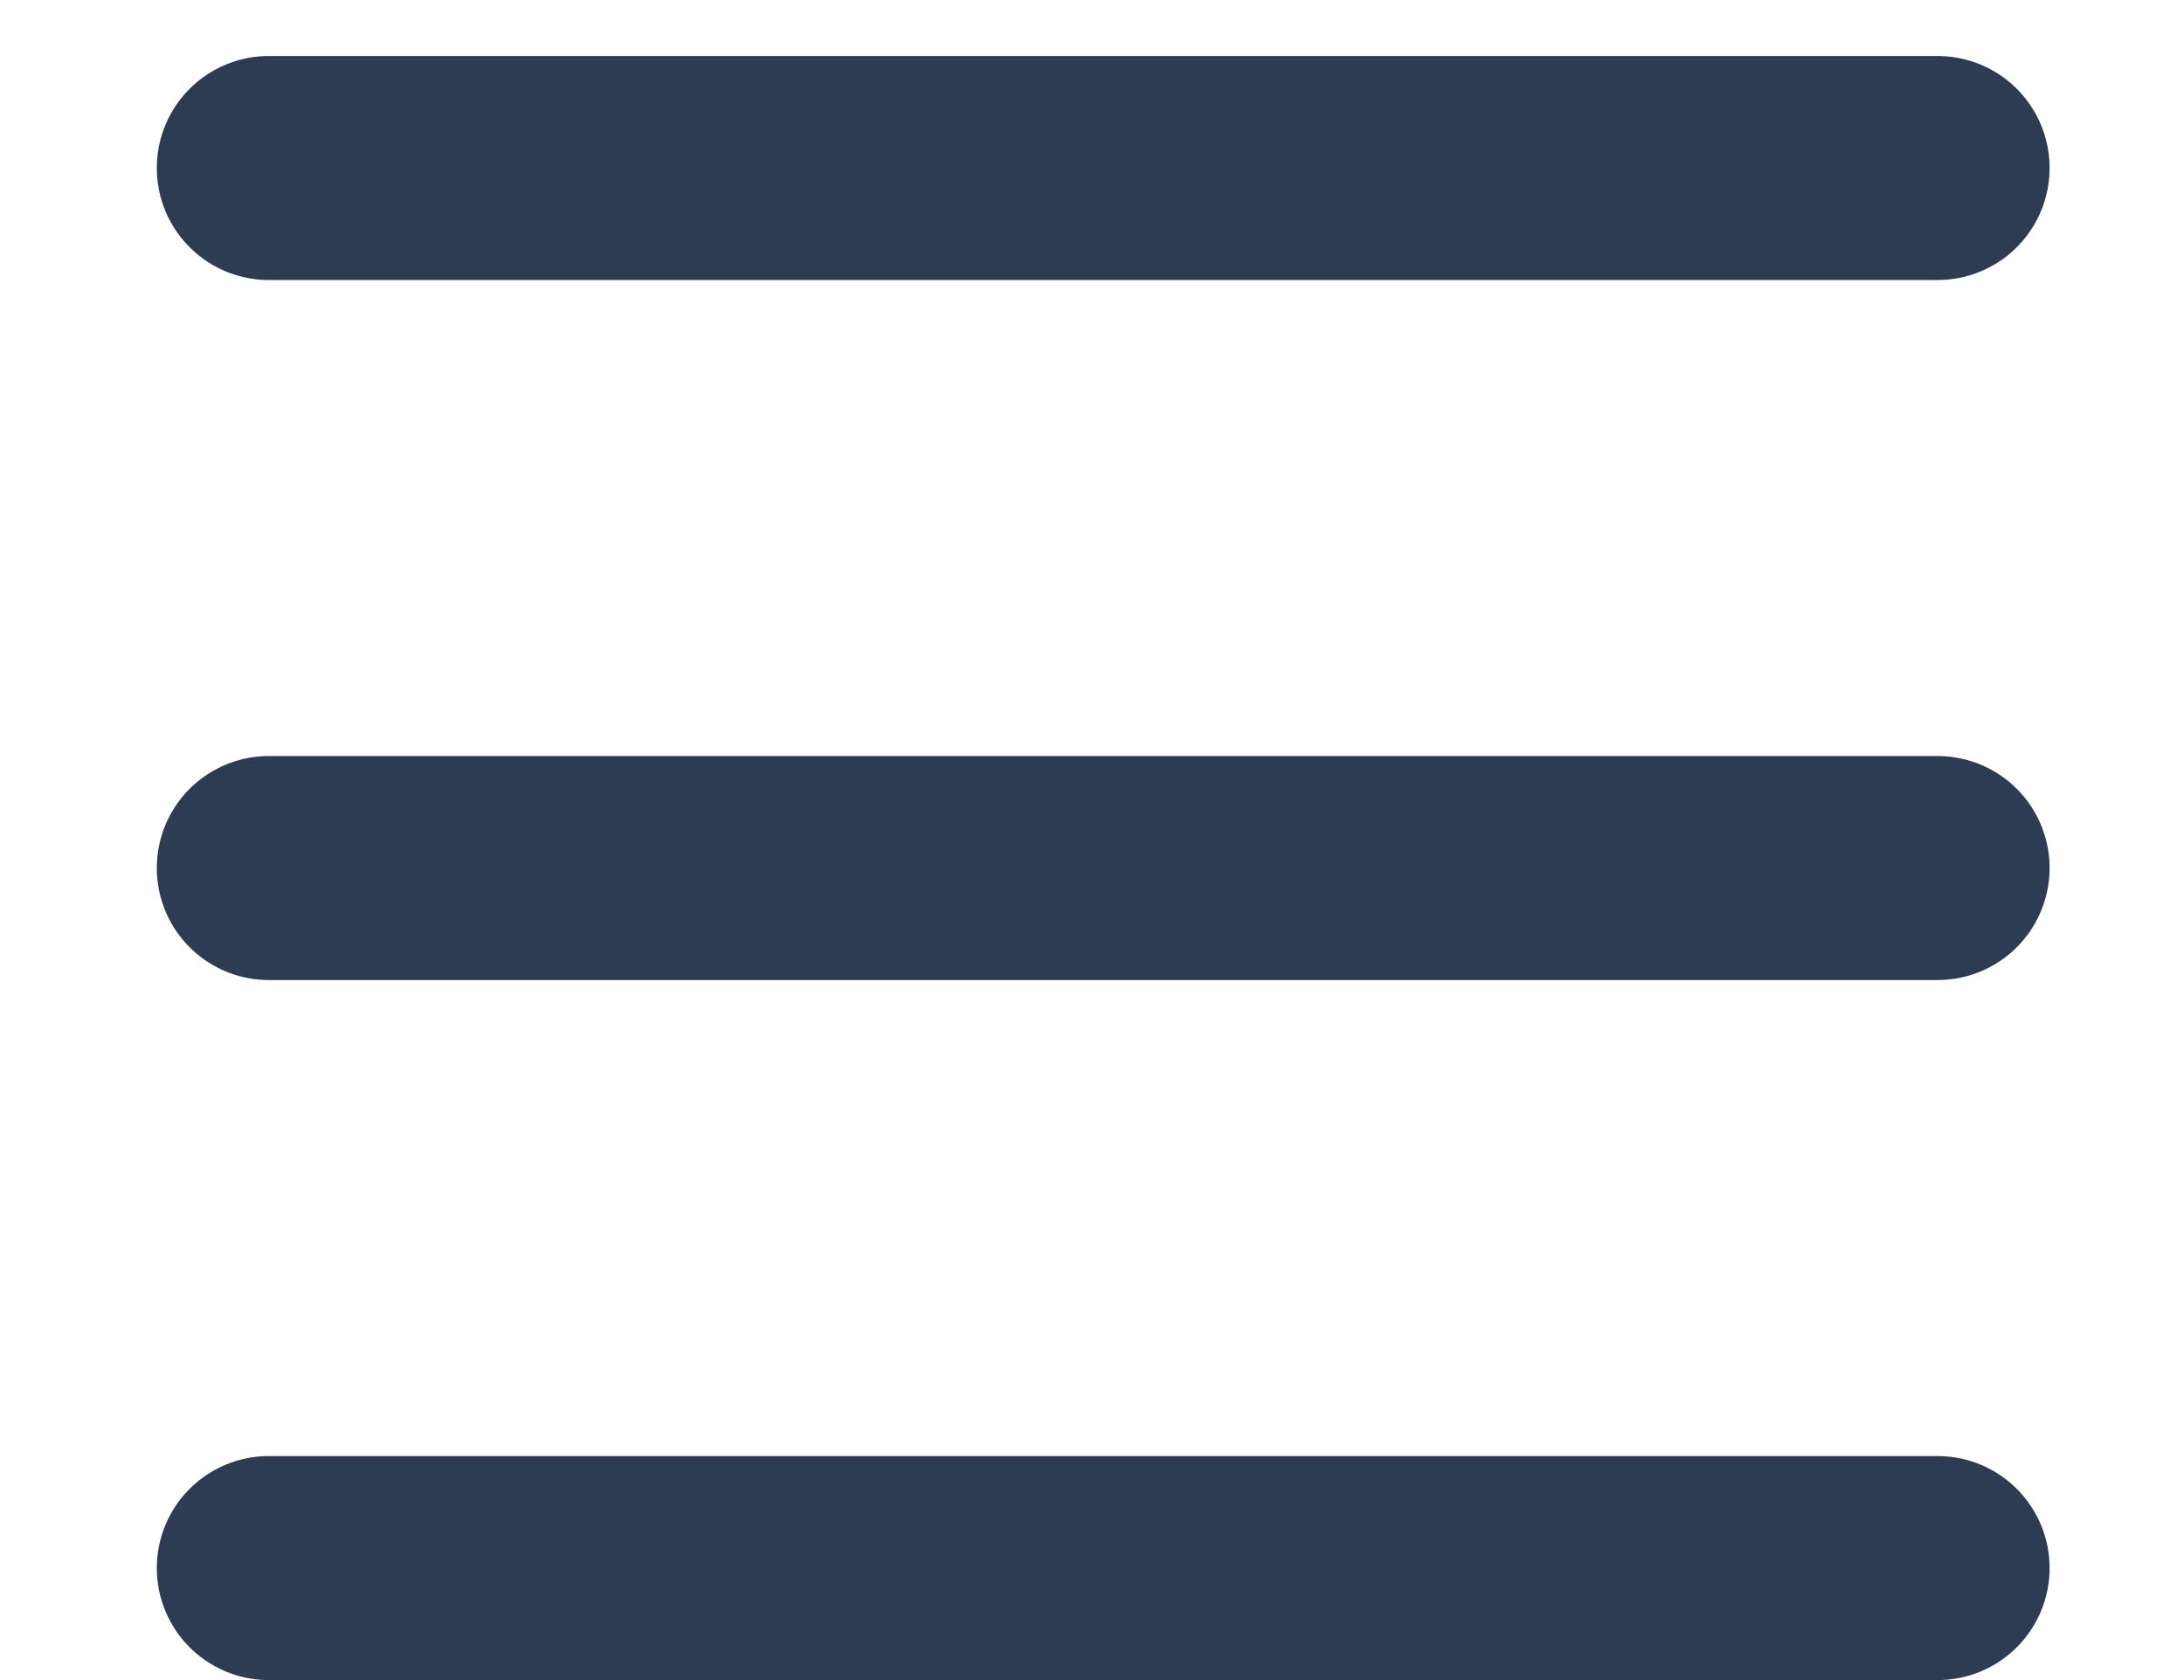 <?xml version="1.0" encoding="utf-8"?>
<!-- Generator: Adobe Illustrator 25.4.1, SVG Export Plug-In . SVG Version: 6.00 Build 0)  -->
<!DOCTYPE svg PUBLIC "-//W3C//DTD SVG 1.1//EN" "http://www.w3.org/Graphics/SVG/1.1/DTD/svg11.dtd">
<svg version="1.1" id="Livello_1" xmlns:x="http://ns.adobe.com/Extensibility/1.0/" xmlns:i="http://ns.adobe.com/AdobeIllustrator/10.0/" xmlns:graph="http://ns.adobe.com/Graphs/1.0/"
	 xmlns="http://www.w3.org/2000/svg" xmlns:xlink="http://www.w3.org/1999/xlink" x="0px" y="0px" viewBox="0 0 39 30"
	 style="enable-background:new 0 0 39 30;" xml:space="preserve">
<style type="text/css">
	.st0{fill:none;stroke:#2D3C53;stroke-width:4;stroke-linecap:round;stroke-linejoin:round;}
</style>
<g>
	<line class="st0" x1="4.8" y1="3" x2="34.6" y2="3"/>
	<line class="st0" x1="4.8" y1="15.5" x2="34.6" y2="15.5"/>
	<line class="st0" x1="4.8" y1="28" x2="34.6" y2="28"/>
</g>
</svg>
